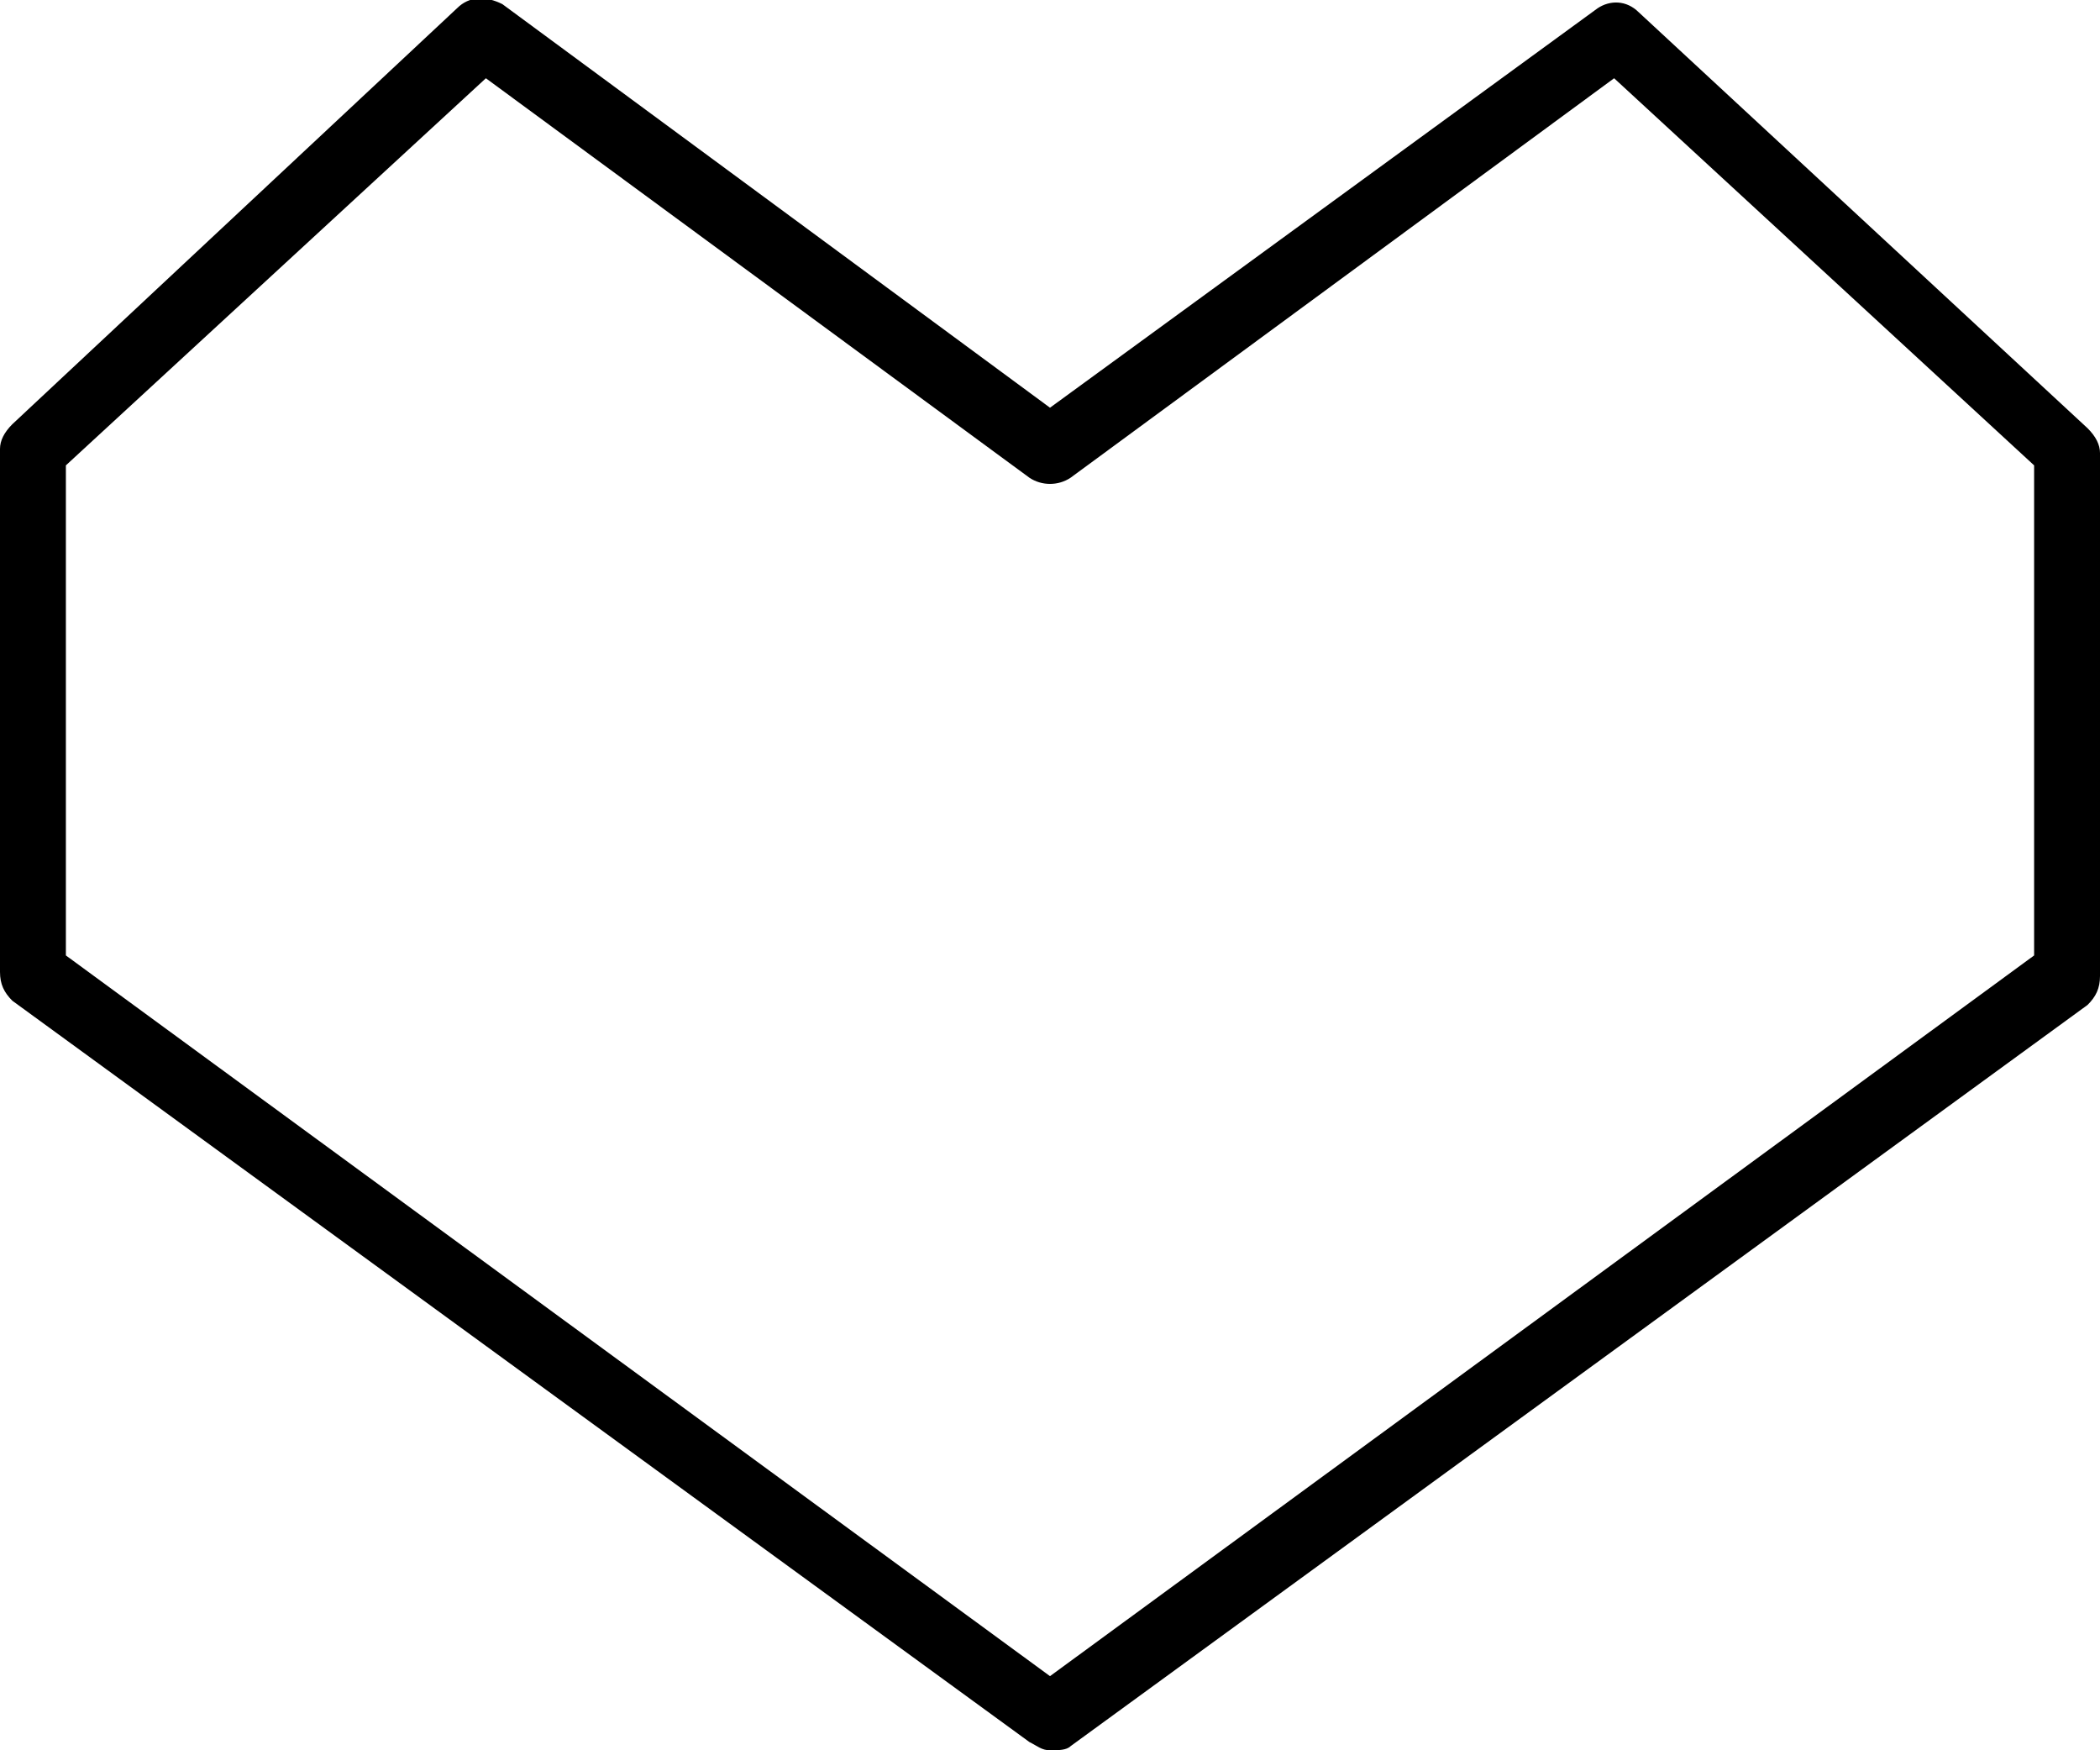 <?xml version="1.0" encoding="utf-8"?>
<!-- Generator: Adobe Illustrator 21.0.2, SVG Export Plug-In . SVG Version: 6.00 Build 0)  -->
<svg version="1.1" id="Layer_1" xmlns="http://www.w3.org/2000/svg" xmlns:xlink="http://www.w3.org/1999/xlink" x="0px" y="0px"
	 viewBox="0 0 51 42.5" style="enable-background:new 0 0 51 42.5;" xml:space="preserve">
<style type="text/css">
	.st0{fill:#000000;}
</style>
<g>
	<path class="st0" d="M25.5,42.5c-0.2,0-0.3-0.1-0.5-0.2L0.3,24.3C0.1,24.1,0,23.9,0,23.6V10.9c0-0.2,0.1-0.4,0.3-0.6L11.1,0.2
		c0.3-0.3,0.7-0.3,1.1-0.1l13.3,9.8l13.3-9.7C39.1,0,39.5,0,39.8,0.3l10.9,10.1c0.2,0.2,0.3,0.4,0.3,0.6v12.7c0,0.3-0.1,0.5-0.3,0.7
		L26,42.4C25.9,42.5,25.7,42.5,25.5,42.5z M1.6,23.2l23.9,17.5l23.9-17.5V11.3L39.2,1.9L26,11.6c-0.3,0.2-0.7,0.2-1,0L11.8,1.9
		L1.6,11.3V23.2z"/>
</g>
</svg>

